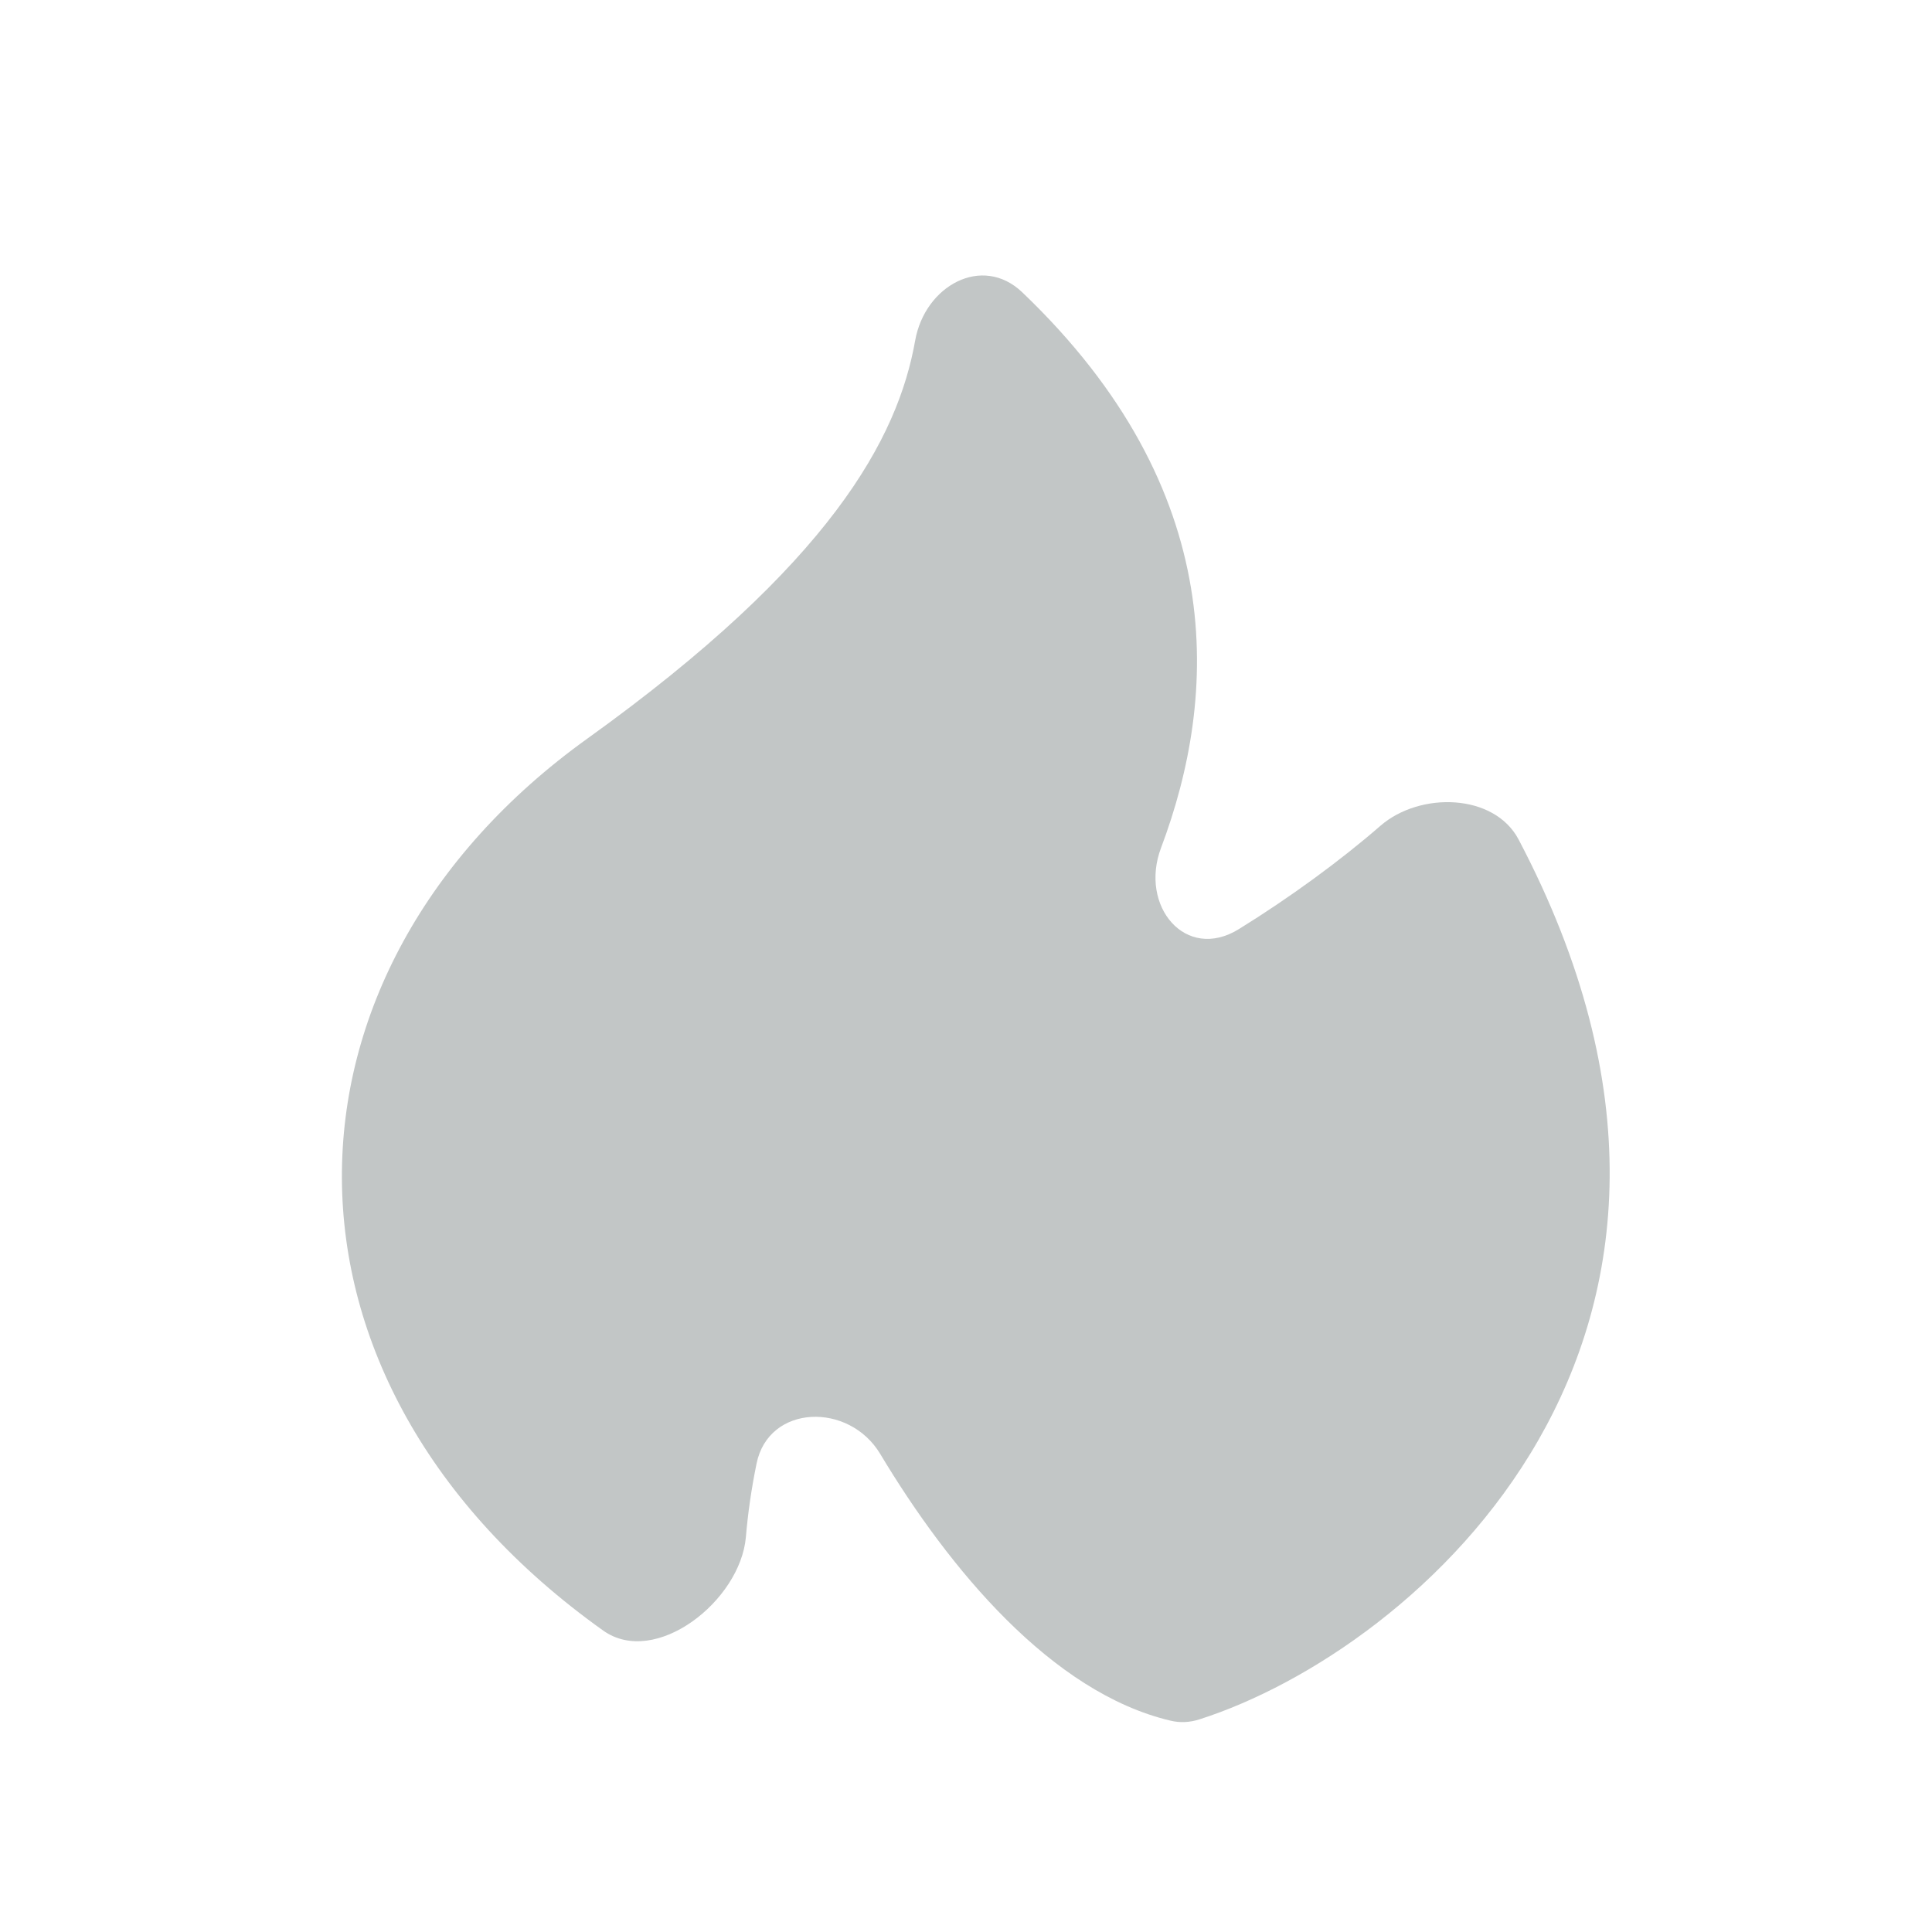 <svg width="17" height="17" viewBox="0 0 17 17" fill="none" xmlns="http://www.w3.org/2000/svg">
<path d="M5.167 6.5C7.312 4.96 7.901 3.856 8.053 2.995C8.139 2.515 8.642 2.235 8.995 2.572C10.822 4.317 10.719 6.125 10.216 7.461C10.023 7.974 10.433 8.464 10.9 8.176C11.348 7.899 11.793 7.574 12.147 7.266C12.495 6.964 13.149 6.98 13.363 7.388C15.668 11.769 12.454 14.522 10.554 15.129C10.471 15.156 10.383 15.161 10.298 15.14C9.254 14.893 8.352 13.805 7.745 12.793C7.47 12.335 6.763 12.355 6.657 12.879C6.61 13.108 6.58 13.325 6.563 13.526C6.514 14.087 5.767 14.674 5.308 14.348C2.222 12.149 2.309 8.552 5.167 6.5Z" fill="#C2C6C6"/>
</svg>
